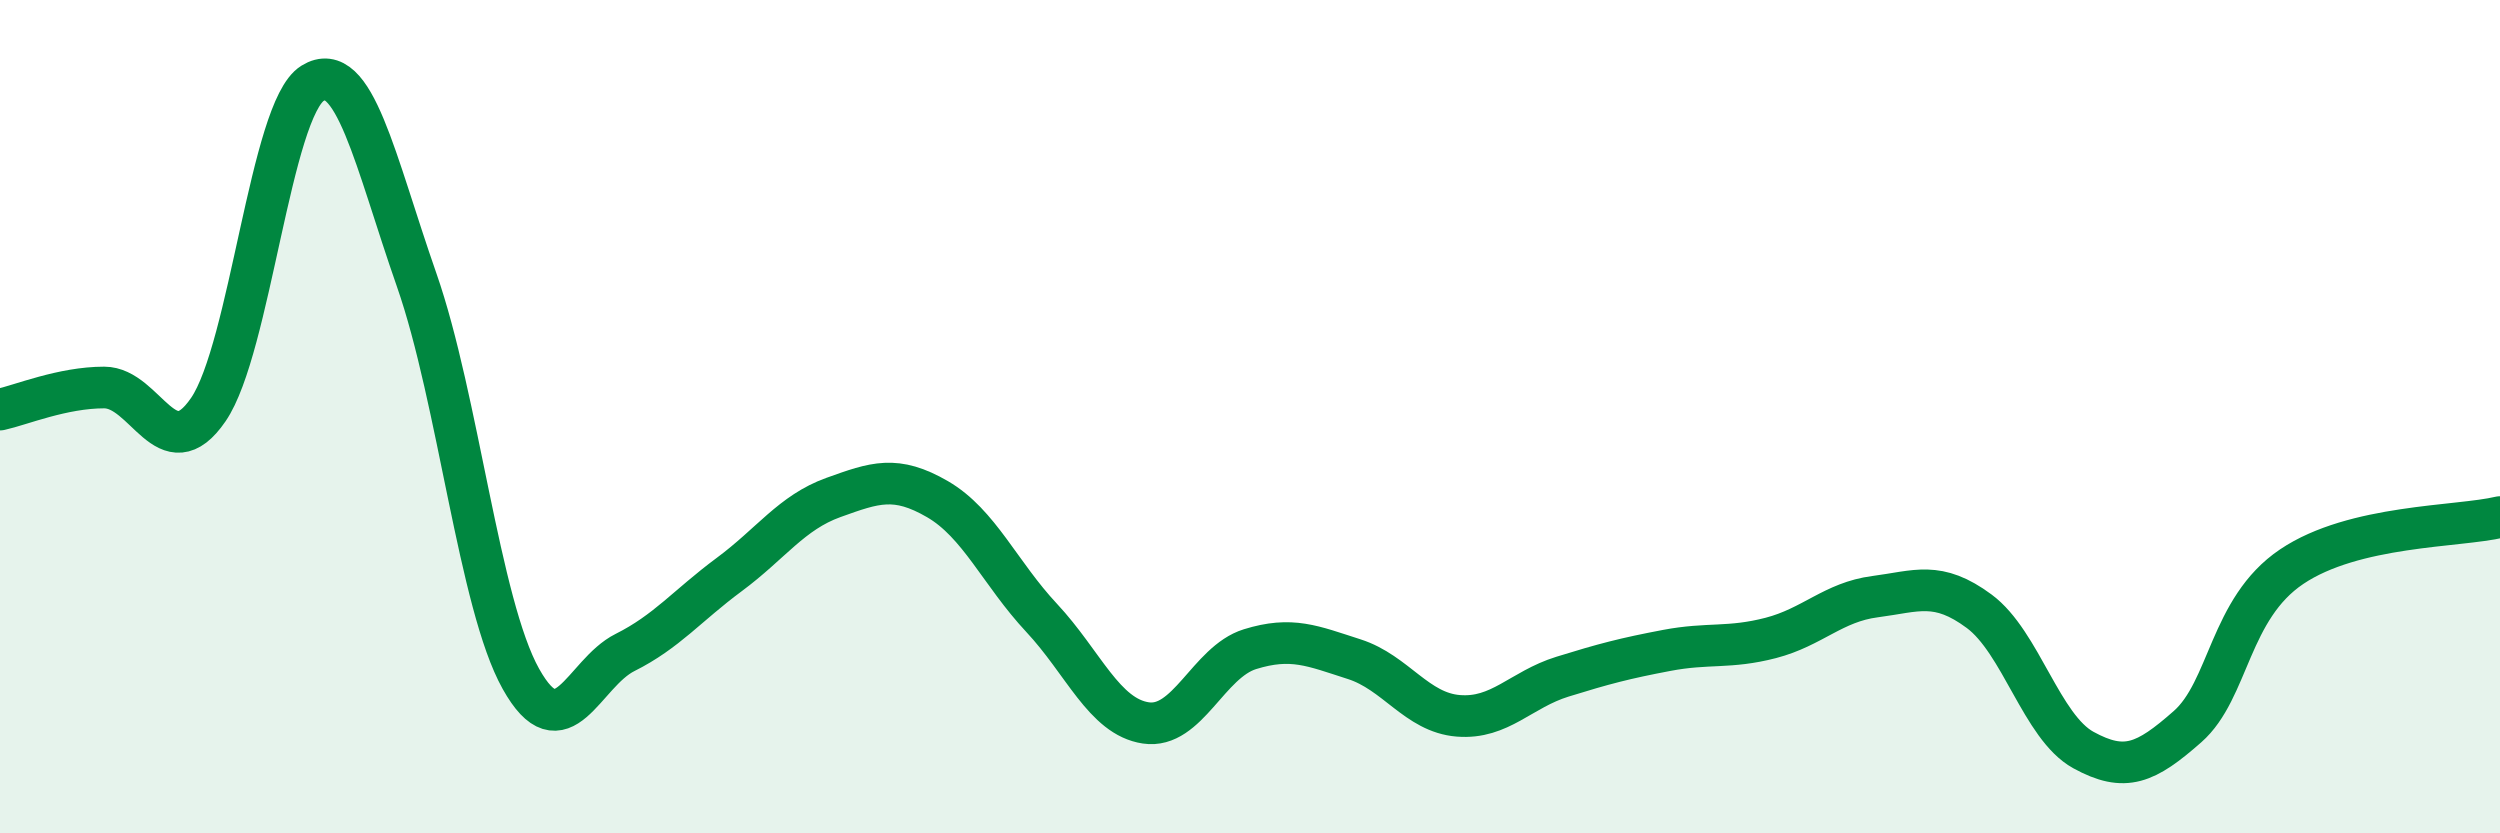 
    <svg width="60" height="20" viewBox="0 0 60 20" xmlns="http://www.w3.org/2000/svg">
      <path
        d="M 0,9.83 C 0.5,9.72 1.5,9.3 2.5,9.3 C 3.5,9.3 4,11.29 5,9.83 C 6,8.37 6.5,2.62 7.5,2 C 8.5,1.38 9,3.86 10,6.72 C 11,9.58 11.5,14.5 12.5,16.29 C 13.5,18.08 14,16.16 15,15.66 C 16,15.16 16.5,14.53 17.5,13.79 C 18.5,13.05 19,12.3 20,11.94 C 21,11.58 21.5,11.4 22.5,11.98 C 23.5,12.56 24,13.76 25,14.83 C 26,15.9 26.5,17.2 27.5,17.35 C 28.5,17.5 29,15.89 30,15.58 C 31,15.27 31.5,15.5 32.5,15.82 C 33.5,16.14 34,17.1 35,17.18 C 36,17.26 36.5,16.55 37.5,16.24 C 38.5,15.93 39,15.8 40,15.61 C 41,15.42 41.5,15.57 42.5,15.31 C 43.5,15.05 44,14.45 45,14.32 C 46,14.19 46.5,13.93 47.5,14.67 C 48.5,15.41 49,17.45 50,18 C 51,18.55 51.5,18.32 52.5,17.44 C 53.5,16.56 53.5,14.61 55,13.6 C 56.5,12.59 59,12.65 60,12.41L60 20L0 20Z"
        fill="#008740"
        opacity="0.1"
        stroke-linecap="round"
        stroke-linejoin="round"
      />
      <path
        d="M 0,9.83 C 0.5,9.72 1.5,9.3 2.5,9.3 C 3.5,9.3 4,11.29 5,9.83 C 6,8.37 6.5,2.62 7.5,2 C 8.5,1.38 9,3.86 10,6.72 C 11,9.58 11.5,14.5 12.5,16.29 C 13.5,18.08 14,16.16 15,15.66 C 16,15.16 16.5,14.53 17.5,13.79 C 18.5,13.05 19,12.3 20,11.94 C 21,11.58 21.5,11.4 22.5,11.98 C 23.5,12.56 24,13.76 25,14.83 C 26,15.9 26.5,17.2 27.5,17.35 C 28.5,17.5 29,15.89 30,15.58 C 31,15.27 31.5,15.5 32.5,15.82 C 33.5,16.14 34,17.1 35,17.18 C 36,17.26 36.5,16.55 37.5,16.24 C 38.5,15.93 39,15.8 40,15.61 C 41,15.42 41.5,15.57 42.5,15.31 C 43.5,15.05 44,14.45 45,14.32 C 46,14.19 46.5,13.93 47.5,14.67 C 48.5,15.41 49,17.45 50,18 C 51,18.55 51.5,18.32 52.5,17.44 C 53.5,16.56 53.5,14.61 55,13.6 C 56.5,12.59 59,12.65 60,12.41"
        stroke="#008740"
        stroke-width="1"
        fill="none"
        stroke-linecap="round"
        stroke-linejoin="round"
      />
    </svg>
  